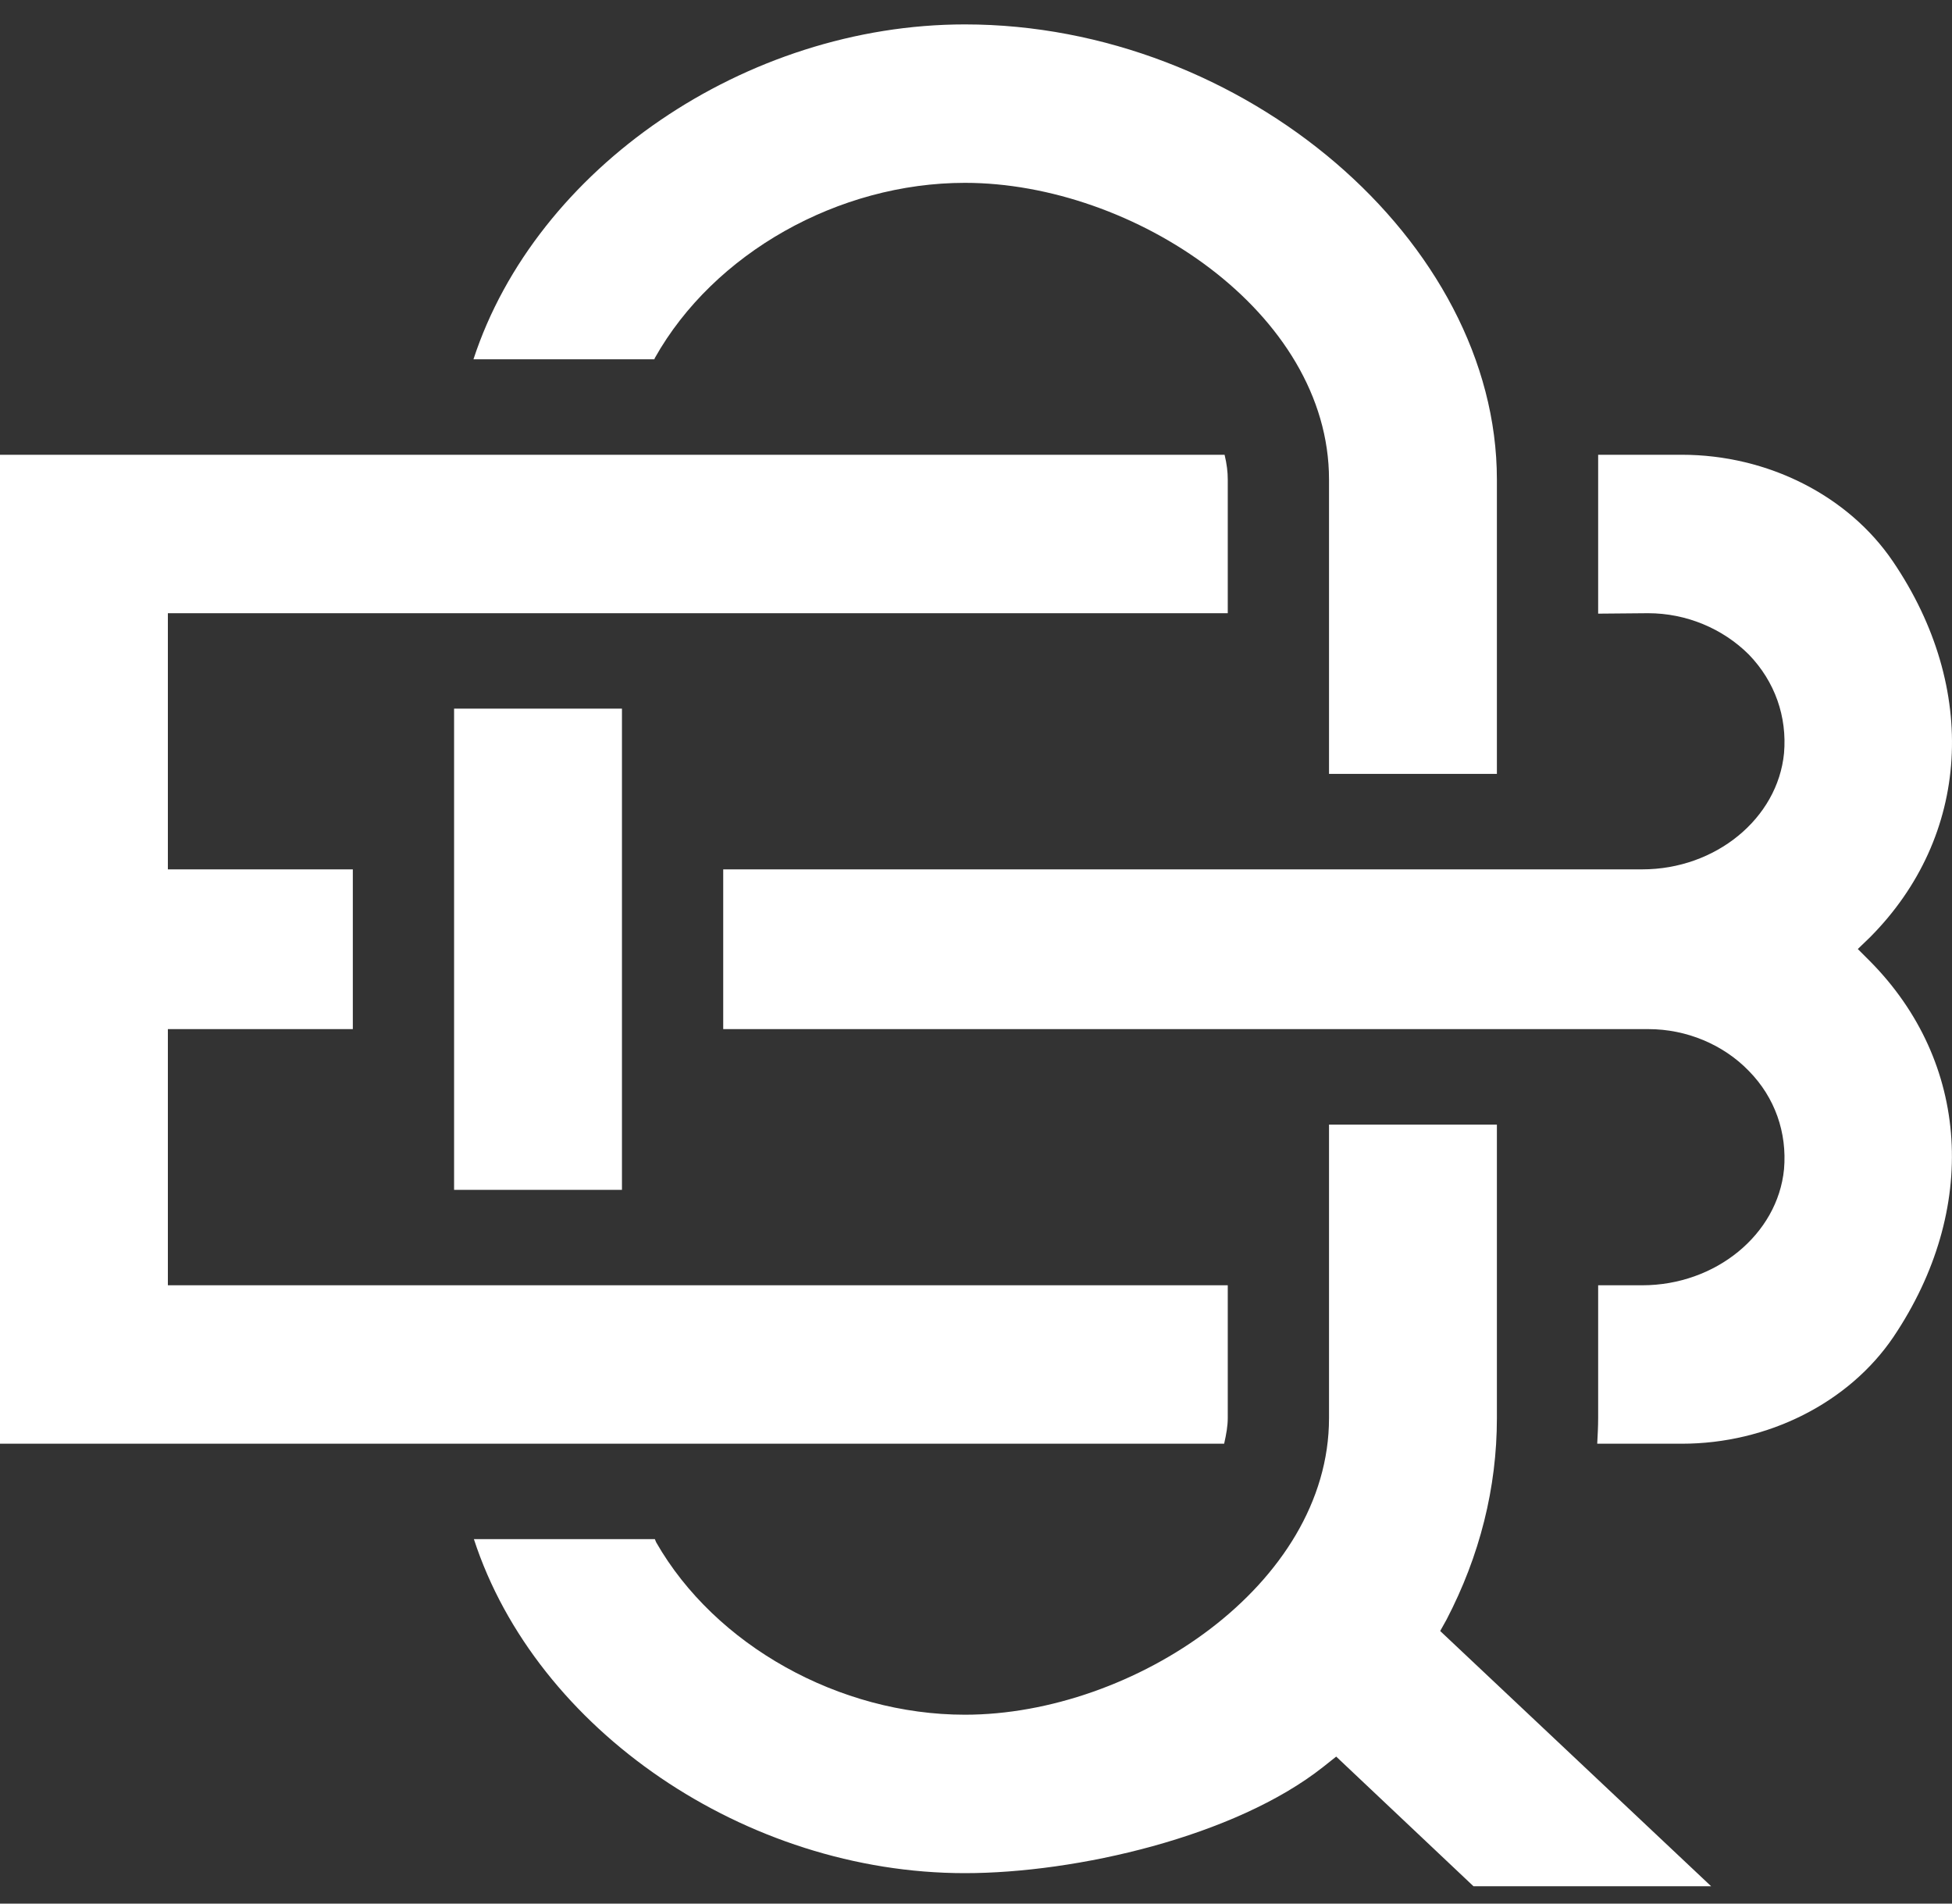 <svg width="40" height="39" viewBox="0 0 40 39" fill="none" xmlns="http://www.w3.org/2000/svg">
<rect x="0" y="0" width="40" height="39" fill="#333333" stroke="none"/>
<path d="M9.305 24.377H12.745V14.518H9.305V24.377Z" fill="white"/>
<path d="M19.773 38.376C22.051 38.376 25.306 37.629 27.114 36.2L27.381 35.988L30.194 38.644H35.064L29.512 33.415L29.641 33.184C30.323 31.875 30.674 30.482 30.674 29.053V23.04H27.234V29.053C27.234 32.474 23.222 35.13 19.773 35.13C17.2 35.13 14.654 33.71 13.446 31.598L13.419 31.533H9.711C10.984 35.444 15.281 38.376 19.773 38.376Z" fill="white"/>
<path d="M19.773 3.746C23.222 3.746 27.234 6.393 27.234 9.824V15.855H30.674V9.824C30.674 4.945 25.482 0.5 19.773 0.5C15.281 0.5 10.984 3.442 9.702 7.361H13.409L13.419 7.334C14.627 5.185 17.181 3.746 19.773 3.746Z" fill="white"/>
<path d="M38.799 27.392C40.56 24.773 40.367 21.758 38.319 19.692L38.07 19.443L38.319 19.203C40.376 17.137 40.56 14.112 38.789 11.502C37.876 10.156 36.226 9.317 34.464 9.317H32.749V12.572L33.772 12.563C34.556 12.563 35.303 12.877 35.838 13.411C36.373 13.965 36.622 14.684 36.558 15.431C36.428 16.768 35.156 17.811 33.653 17.811H14.82V21.084H33.782C34.556 21.084 35.313 21.398 35.838 21.942C36.373 22.486 36.622 23.206 36.558 23.953C36.428 25.29 35.156 26.332 33.653 26.332H32.749V29.053C32.749 29.228 32.739 29.403 32.73 29.578H34.464C36.226 29.578 37.886 28.739 38.799 27.392Z" fill="white"/>
<path d="M0 9.317V29.578H25.085C25.131 29.375 25.159 29.209 25.159 29.053V26.332H3.44V21.084H7.23V17.811H3.44V12.563H25.159V9.824C25.159 9.667 25.14 9.51 25.094 9.317H0Z" fill="white"/>
</svg>
